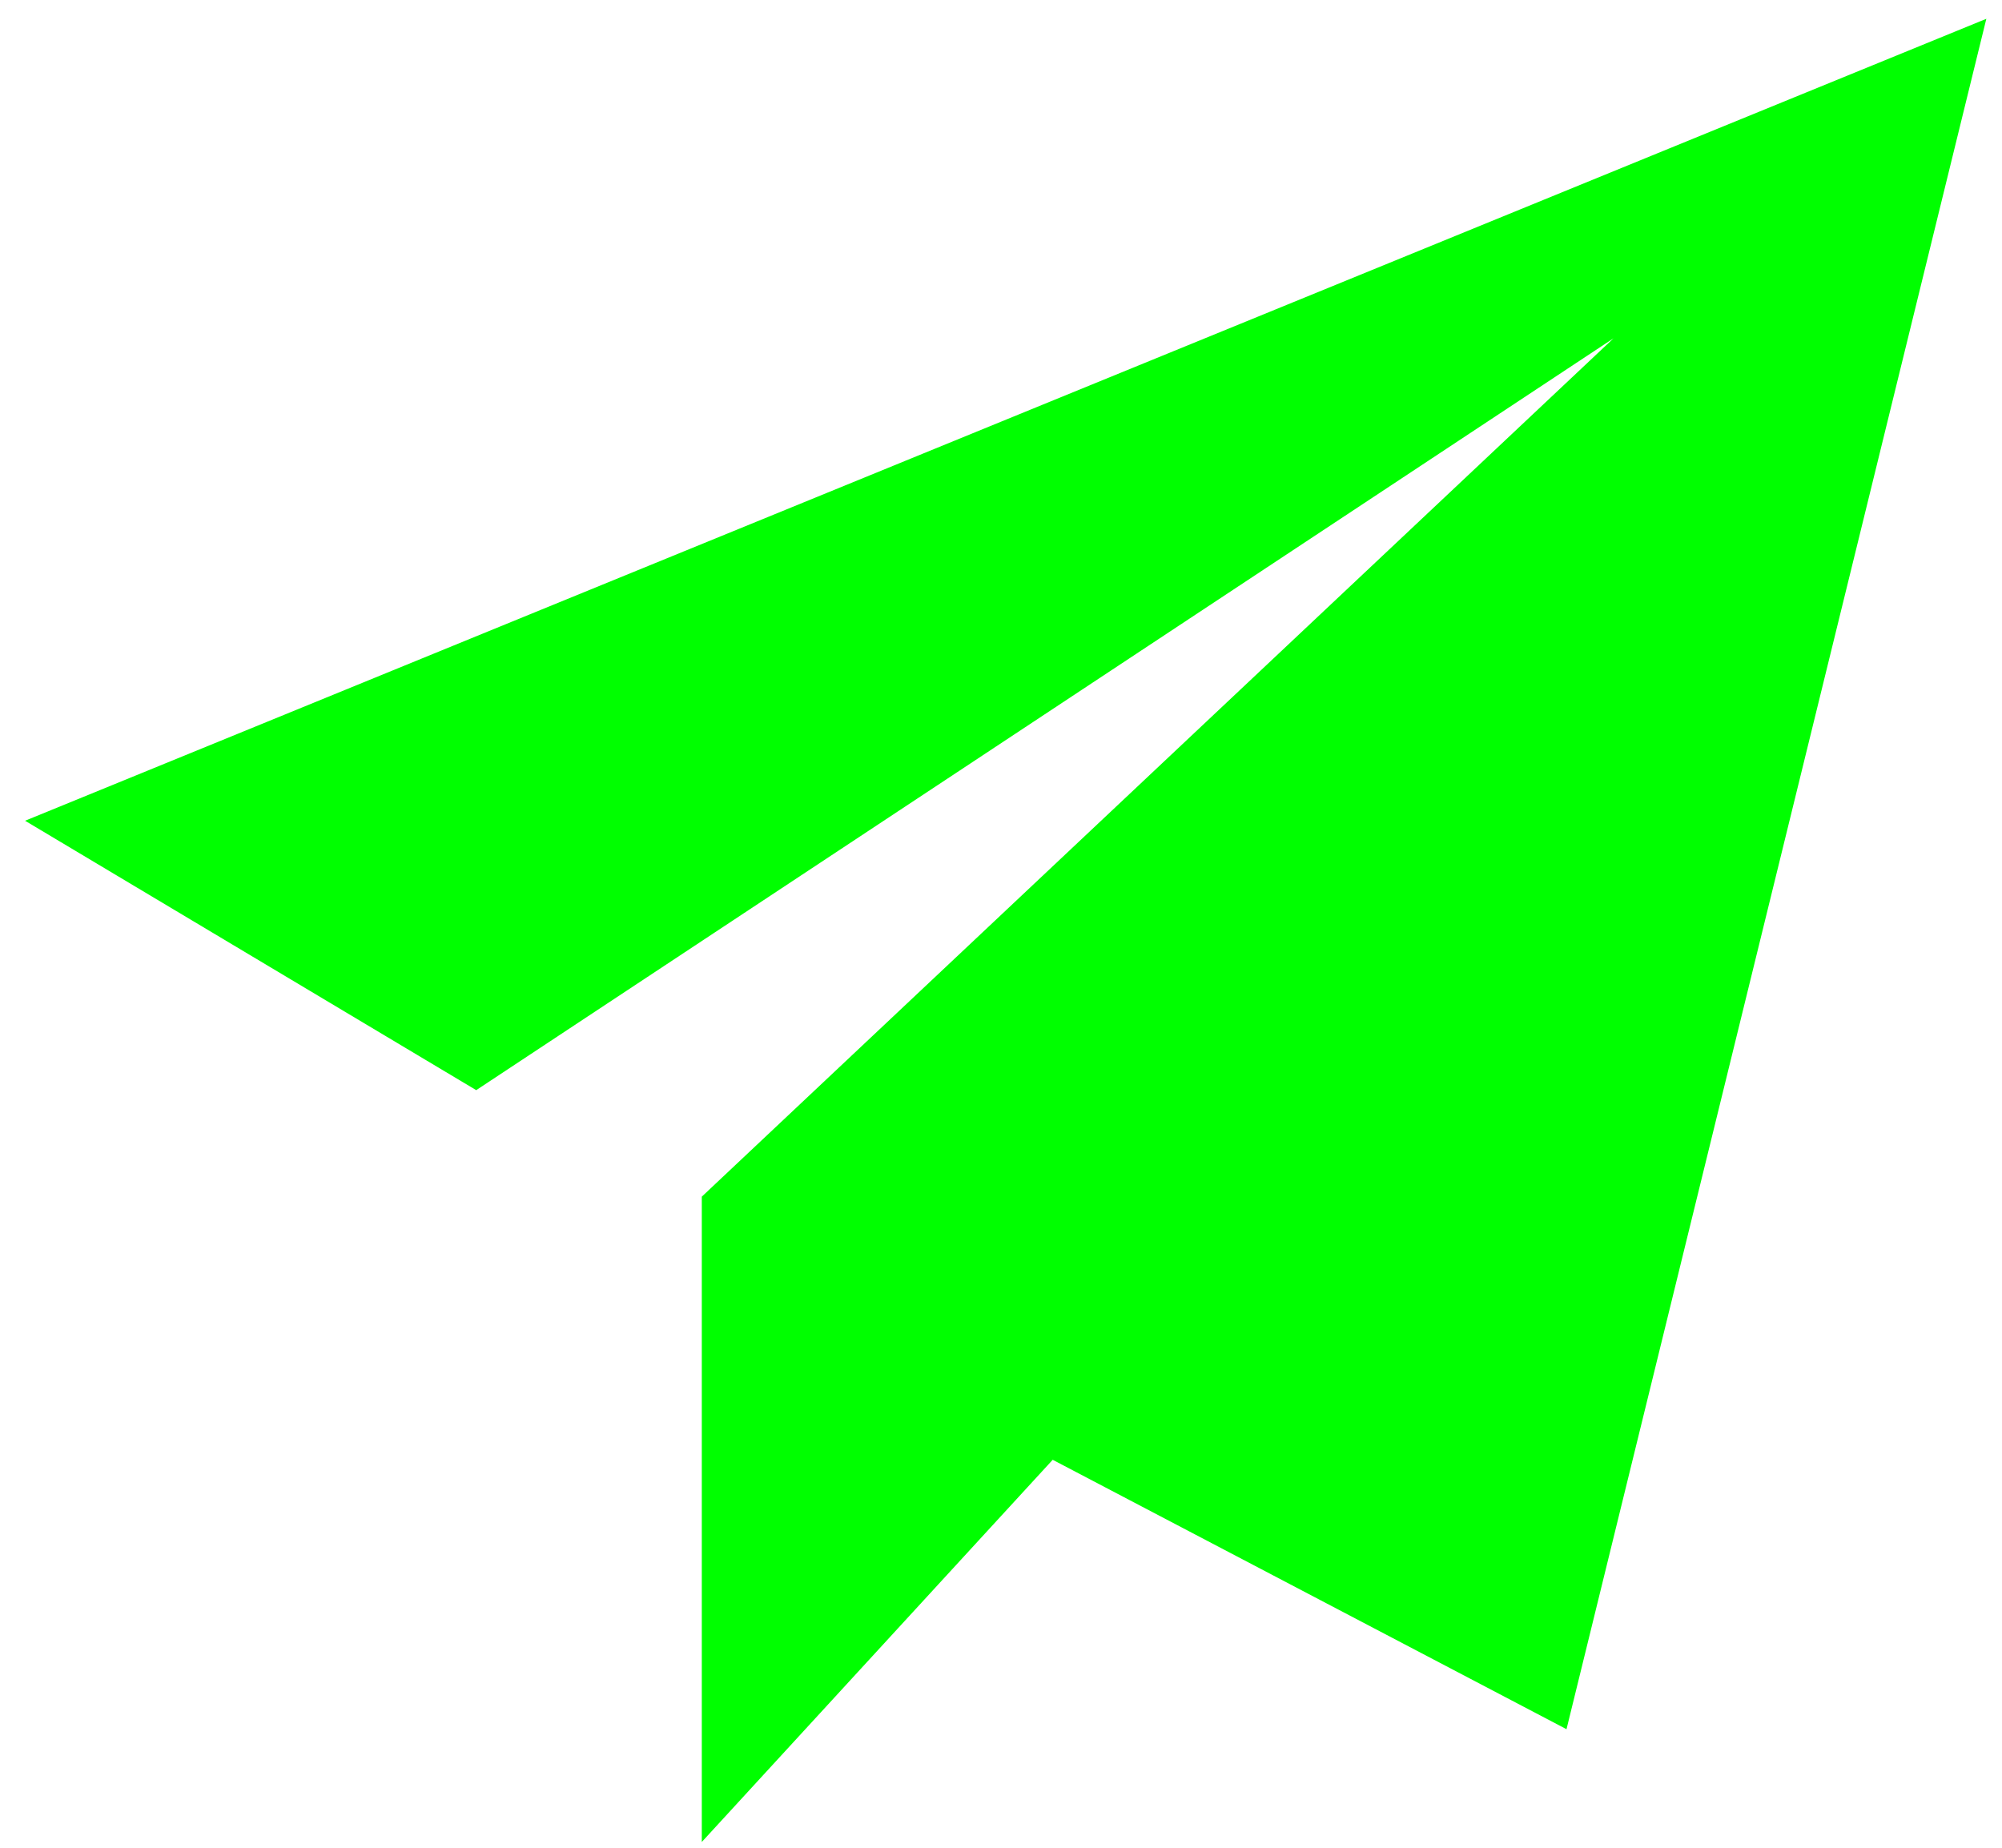 <?xml version="1.0" encoding="utf-8"?>
<!-- Generator: Adobe Illustrator 25.3.1, SVG Export Plug-In . SVG Version: 6.00 Build 0)  -->
<svg version="1.1" id="Layer_1" xmlns="http://www.w3.org/2000/svg" xmlns:xlink="http://www.w3.org/1999/xlink" x="0px" y="0px"
	 viewBox="0 0 63.9 59" style="enable-background:new 0 0 63.9 59;" xml:space="preserve">
<style type="text/css">
	.st0{fill:#00FF00;}
</style>
<g id="Layer_2_1_">
	<g id="HUD">
		<polyline class="st0" points="22.4,58.8 22.4,38.2 51.5,10.8 15.2,34.8 0.8,26.2 63.4,0.6 50,55.2 33.6,46.6 22.4,58.8 		"/>
	</g>
</g>
</svg>
